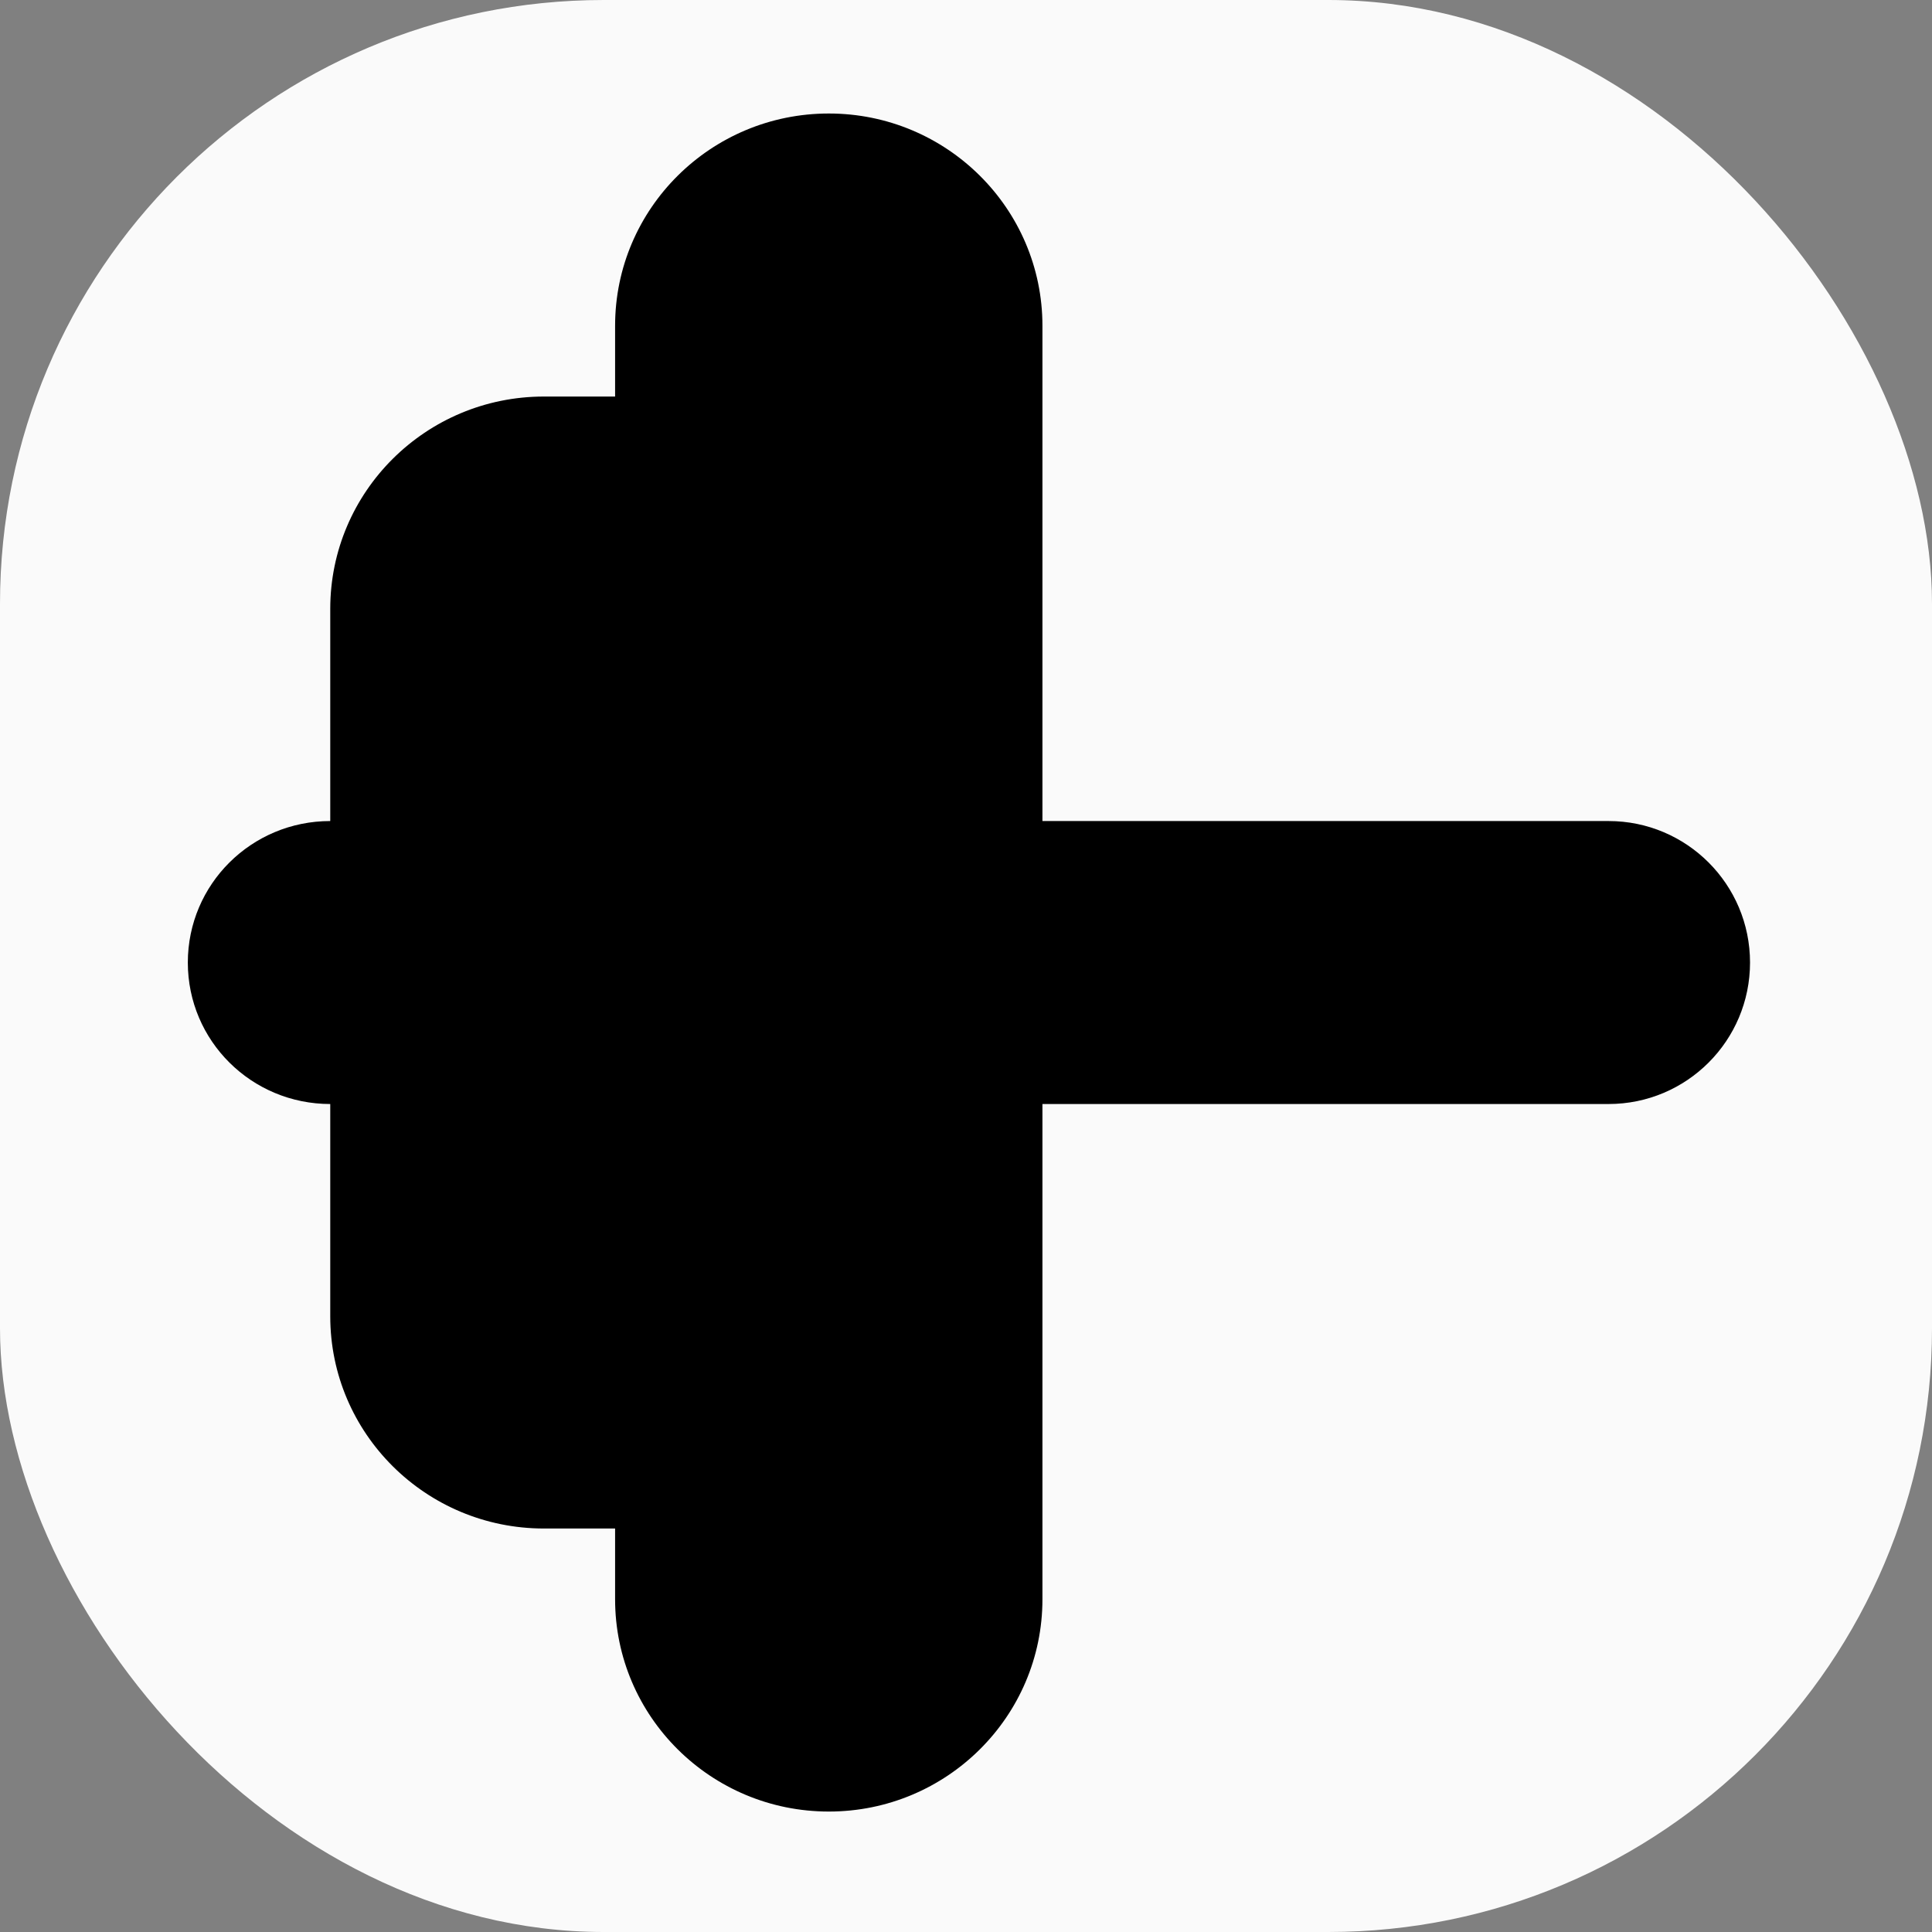 <svg width="32" height="32" viewBox="0 0 32 32" fill="none" xmlns="http://www.w3.org/2000/svg">
<rect x="0" y="0" width="32" height="32" fill="#808080" stroke="none"/>
<rect width="32" height="32" rx="10" fill="#FAFAFA"/>
<path d="M13.728 1.88C15.681 1.88 17.266 3.455 17.266 5.396V13.599L26.643 13.599C27.937 13.599 28.986 14.648 28.986 15.943C28.986 17.237 27.937 18.286 26.643 18.286H17.266V26.489C17.266 28.43 15.681 30.005 13.728 30.005C11.774 30.005 10.188 28.43 10.188 26.489L10.188 25.317H9.009C7.055 25.317 5.47 23.743 5.47 21.802V18.286C4.165 18.286 3.111 17.239 3.111 15.943C3.111 14.646 4.165 13.599 5.47 13.599V10.084C5.47 8.143 7.055 6.568 9.009 6.568H10.188V5.396C10.188 3.455 11.774 1.88 13.728 1.88Z" fill="black"/>
</svg>

